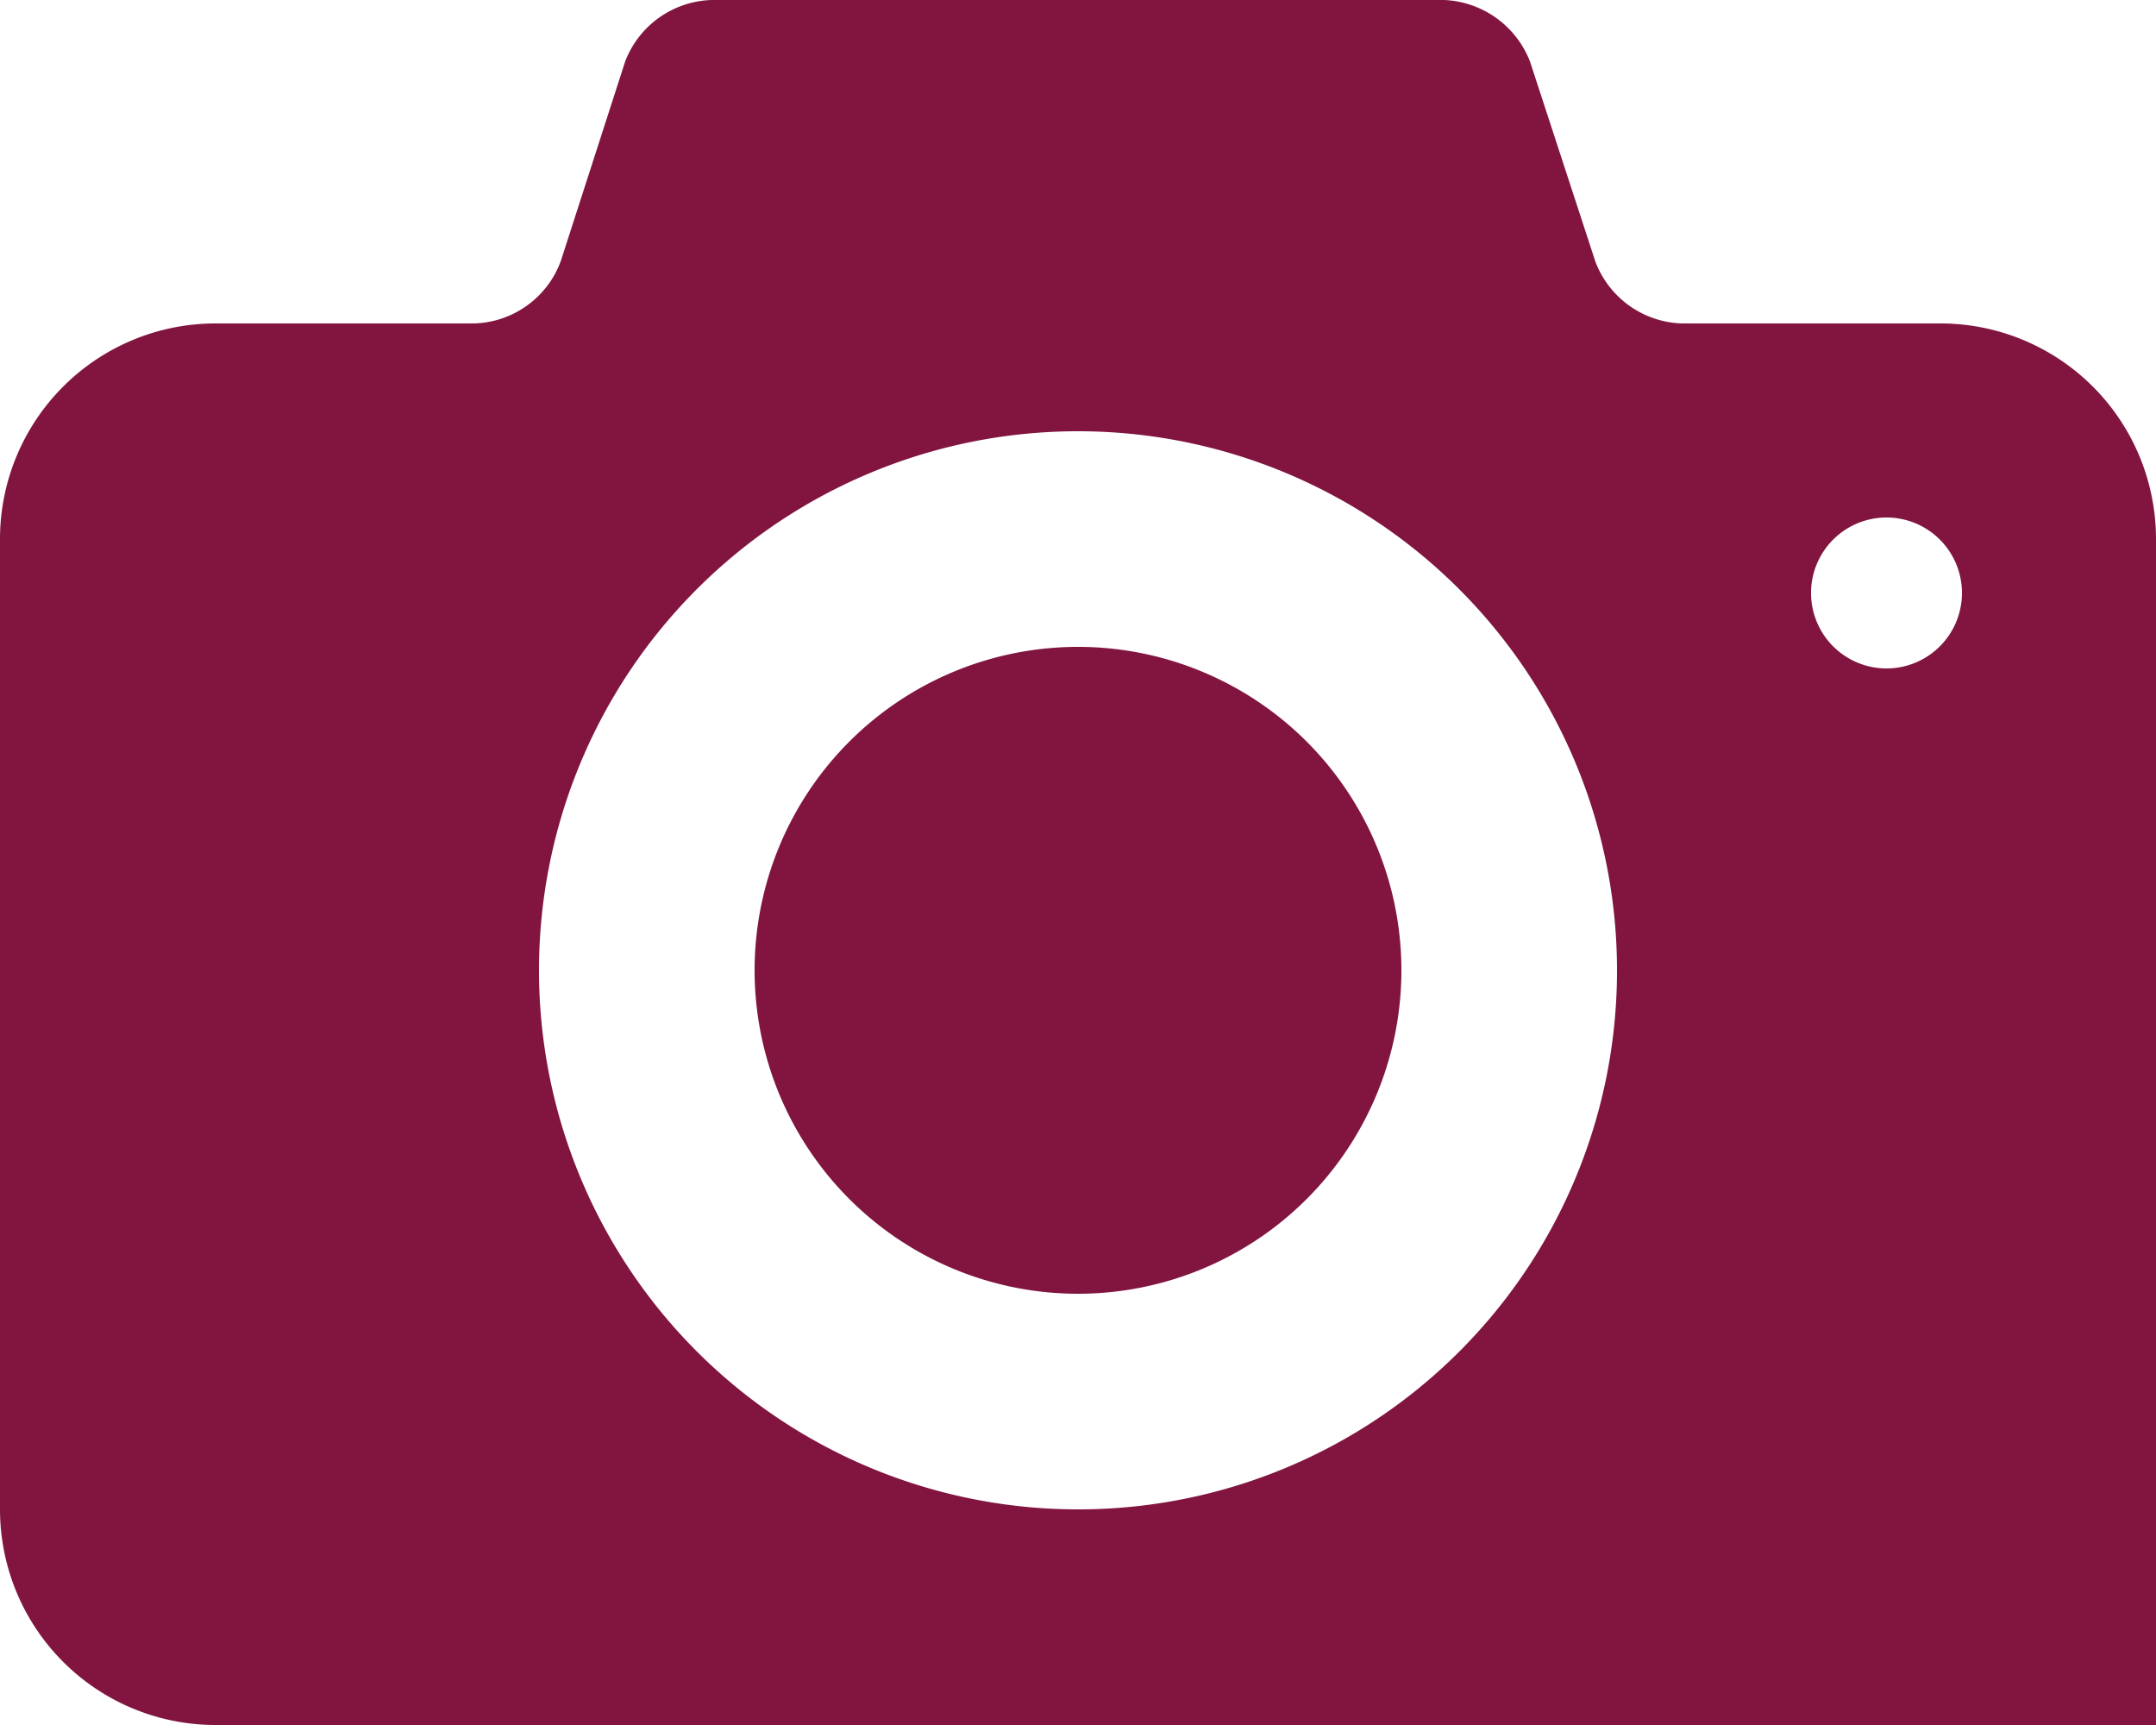<?xml version="1.0" encoding="UTF-8"?> <svg xmlns="http://www.w3.org/2000/svg" viewBox="0 0 50 40"> <defs> <style>.cls-1{fill:#81153f;}</style> </defs> <title>Ресурс 26</title> <g id="Слой_2" data-name="Слой 2"> <g id="Programm"> <path class="cls-1" d="M25,15a7.5,7.5,0,1,0,7.5,7.5A7.5,7.5,0,0,0,25,15ZM45,7.5H39a2.22,2.22,0,0,1-2-1.43L35.48,1.42A2.24,2.24,0,0,0,33.5,0h-17a2.22,2.22,0,0,0-2,1.42L13,6.07A2.21,2.21,0,0,1,11,7.5H5a5,5,0,0,0-5,5V35a5,5,0,0,0,5,5H50V12.5A5,5,0,0,0,45,7.5ZM25,35A12.5,12.5,0,1,1,37.5,22.5,12.49,12.49,0,0,1,25,35ZM43.75,15.5a1.75,1.75,0,1,1,1.75-1.75A1.75,1.75,0,0,1,43.75,15.5Z"></path> </g> </g> </svg> 